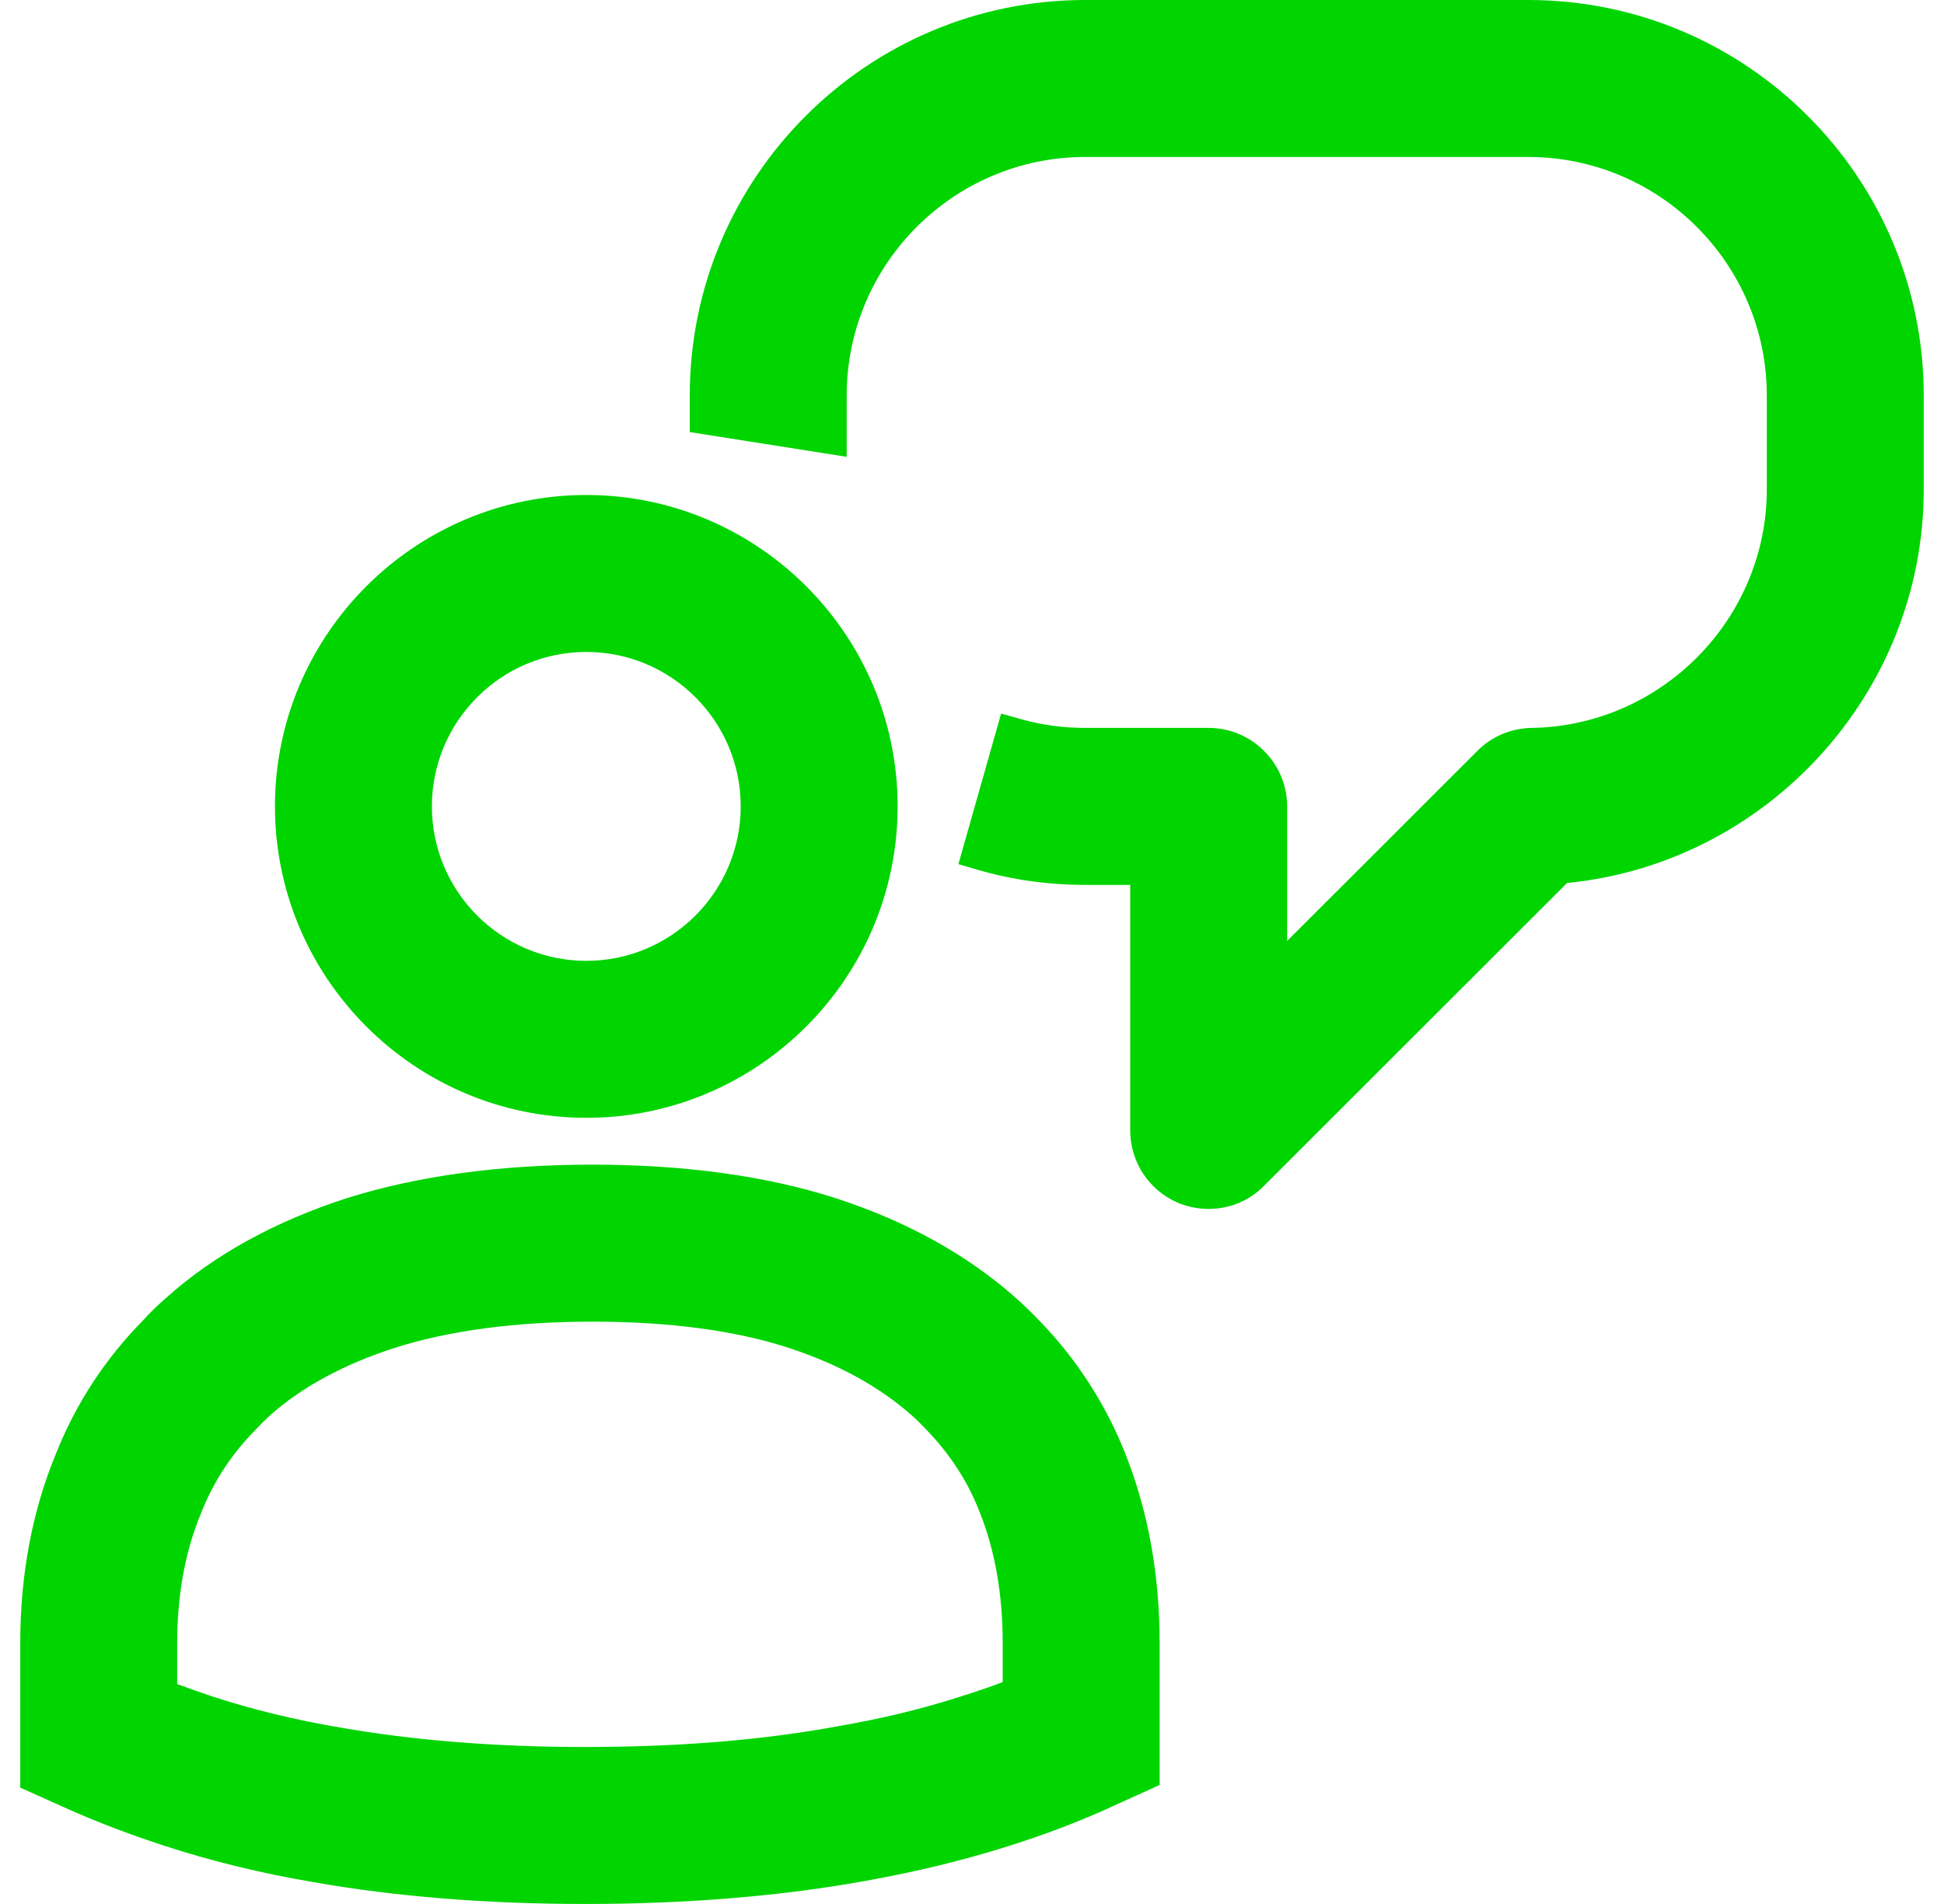 <?xml version="1.0" encoding="utf-8"?>
<svg xmlns="http://www.w3.org/2000/svg" width="48" height="47" viewBox="0 0 48 47" fill="none">
<path fill-rule="evenodd" clip-rule="evenodd" d="M17.031 9.765V10.666L20.906 11.277V9.765C20.906 6.519 23.55 3.875 26.796 3.875H37.735C40.981 3.875 43.625 6.519 43.625 9.765V12.079C43.625 15.284 41.02 17.922 37.814 17.969L37.812 17.969C37.313 17.978 36.828 18.179 36.474 18.541L36.471 18.544L31.781 23.228V19.906C31.781 18.84 30.91 17.969 29.843 17.969H26.796C26.251 17.969 25.715 17.896 25.2 17.75L24.719 17.615L23.664 21.332L24.14 21.471C25 21.723 25.896 21.844 26.796 21.844H27.906V27.906C27.906 28.69 28.38 29.396 29.097 29.697L29.104 29.7C29.342 29.795 29.592 29.843 29.843 29.843C30.345 29.843 30.841 29.651 31.212 29.271L31.215 29.268L38.693 21.797C43.622 21.314 47.5 17.116 47.5 12.079V9.765C47.5 4.378 43.122 0 37.735 0H26.796C21.41 0 17.031 4.378 17.031 9.765ZM8.58 29.572C6.811 30.142 5.295 30.97 4.12 32.023C3.906 32.208 3.693 32.412 3.53 32.597C2.598 33.54 1.875 34.648 1.385 35.876C0.798 37.293 0.5 38.867 0.5 40.564V44.129L1.643 44.642C2.381 44.974 3.196 45.282 4.064 45.567L4.065 45.567C5.239 45.949 6.478 46.249 7.736 46.461C9.76 46.819 12.024 47.001 14.448 47.001C16.974 47.001 19.318 46.805 21.401 46.425C22.627 46.206 23.799 45.92 24.891 45.575C25.791 45.291 26.673 44.96 27.501 44.576L27.502 44.575L28.633 44.063V40.564C28.633 38.876 28.35 37.311 27.793 35.903C27.302 34.655 26.568 33.528 25.646 32.583C25.465 32.395 25.269 32.206 25.079 32.038C23.87 30.966 22.377 30.144 20.64 29.58L20.639 29.579C18.924 29.028 16.901 28.75 14.627 28.75C12.376 28.75 10.34 29.021 8.584 29.571L8.58 29.572ZM24.758 41.523C24.422 41.651 24.076 41.769 23.731 41.875L23.724 41.878C22.793 42.179 21.781 42.425 20.717 42.608L20.71 42.609C18.856 42.955 16.753 43.126 14.448 43.126C12.236 43.126 10.203 42.962 8.396 42.644L8.393 42.644C7.308 42.461 6.255 42.208 5.268 41.886C4.957 41.782 4.661 41.679 4.375 41.572V40.564C4.375 39.361 4.574 38.285 4.969 37.343L4.972 37.334C5.277 36.565 5.721 35.888 6.337 35.266L6.346 35.256C6.445 35.151 6.549 35.046 6.681 34.928C7.452 34.244 8.485 33.678 9.755 33.27C11.102 32.844 12.738 32.626 14.627 32.626C16.533 32.626 18.145 32.845 19.44 33.262C20.709 33.676 21.709 34.228 22.526 34.951L22.528 34.953C22.626 35.038 22.729 35.141 22.846 35.265L22.852 35.271C23.44 35.873 23.89 36.556 24.188 37.323L24.19 37.328C24.565 38.266 24.758 39.351 24.758 40.564V41.523ZM14.477 12.219C10.24 12.219 6.789 15.67 6.789 19.906C6.789 24.143 10.24 27.594 14.477 27.594C18.713 27.594 22.164 24.143 22.164 19.906C22.164 15.67 18.713 12.219 14.477 12.219ZM14.477 23.719C12.374 23.719 10.664 22.009 10.664 19.906C10.664 17.803 12.374 16.094 14.477 16.094C16.579 16.094 18.289 17.803 18.289 19.906C18.289 22.009 16.579 23.719 14.477 23.719Z" fill="#00D500"/>
</svg>